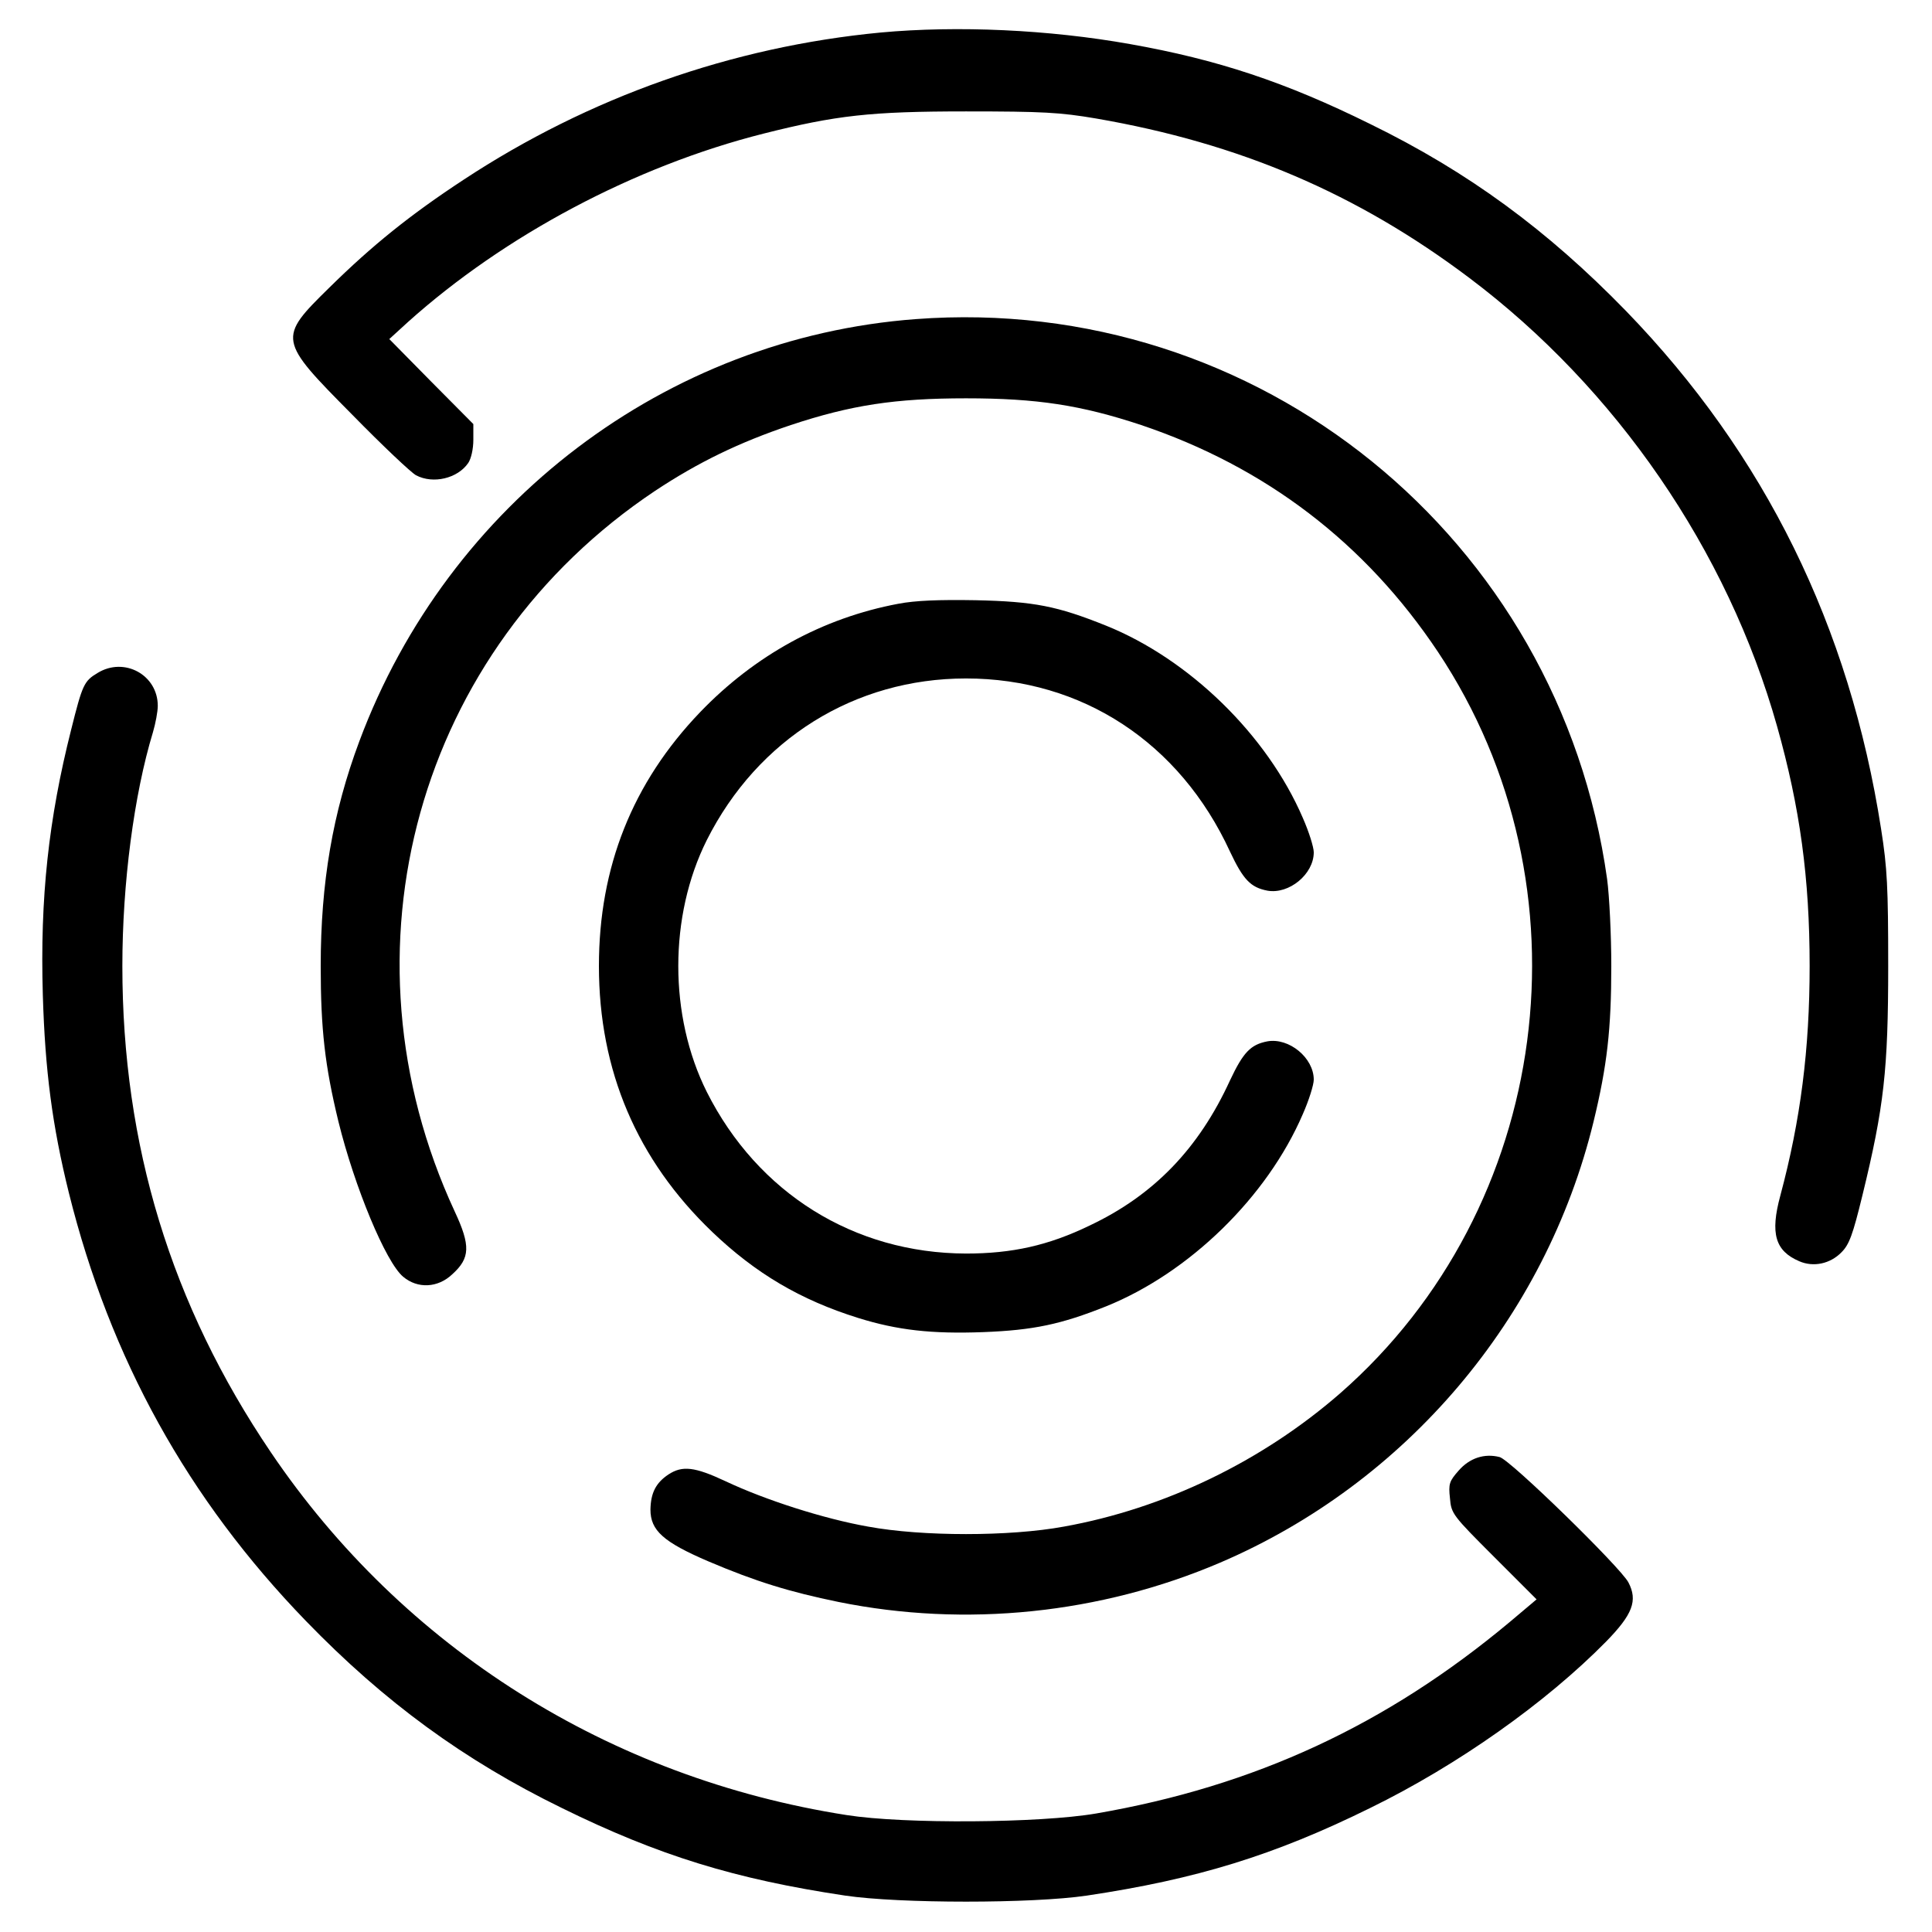 <?xml version="1.0" standalone="no"?>
<!DOCTYPE svg PUBLIC "-//W3C//DTD SVG 20010904//EN"
 "http://www.w3.org/TR/2001/REC-SVG-20010904/DTD/svg10.dtd">
<svg version="1.0" xmlns="http://www.w3.org/2000/svg"
 width="600pt" height="600pt" viewBox="0 0 600 600"
 preserveAspectRatio="xMidYMid meet">
<g transform="translate(0,600) scale(0.1,-0.1)"
fill="#000000" stroke="none">
<path d="M2735 5899 c-462 -44 -906 -201 -1295 -457 -166 -109 -284 -204 -417
-335 -161 -158 -160 -162 71 -395 94 -96 183 -180 198 -188 53 -28 129 -10
162 38 9 13 16 43 16 72 l0 49 -131 132 -130 132 58 53 c300 269 704 484 1104
585 226 57 333 69 629 69 239 0 292 -3 404 -22 446 -77 811 -233 1159 -495
456 -343 802 -846 956 -1393 71 -252 101 -471 101 -744 0 -258 -28 -478 -91
-713 -32 -118 -16 -172 59 -204 44 -19 96 -8 131 28 24 24 35 54 65 177 67
274 80 390 80 712 0 244 -3 305 -22 425 -98 630 -361 1164 -792 1609 -244 251
-490 432 -795 581 -263 130 -474 200 -745 248 -252 45 -536 58 -775 36z"/>
<path d="M2844 5009 c-775 -58 -1452 -571 -1728 -1311 -83 -222 -120 -440
-120 -698 0 -196 13 -310 55 -483 50 -203 147 -437 201 -482 45 -38 108 -35
153 8 55 50 57 88 7 195 -376 811 -116 1745 623 2238 133 88 260 150 421 204
187 62 324 83 544 83 220 0 357 -21 544 -83 386 -130 696 -366 922 -705 485
-729 354 -1726 -304 -2302 -242 -211 -546 -358 -858 -414 -168 -31 -440 -31
-608 0 -136 24 -318 82 -443 141 -96 45 -134 49 -177 21 -39 -26 -55 -57 -56
-109 0 -65 40 -101 180 -161 148 -63 253 -95 404 -126 395 -80 813 -37 1185
122 577 247 1011 758 1160 1370 42 173 55 287 55 483 0 96 -6 218 -13 270
-148 1060 -1084 1819 -2147 1739z"/>
<path d="M2790 4125 c-235 -44 -446 -160 -616 -337 -210 -219 -314 -481 -314
-788 0 -325 118 -602 352 -826 135 -129 274 -211 453 -267 122 -38 228 -50
389 -44 155 6 241 24 381 80 258 104 500 339 611 597 19 43 34 91 34 107 0 68
-77 131 -144 119 -52 -10 -75 -34 -116 -121 -97 -212 -237 -357 -436 -451
-128 -62 -241 -87 -384 -87 -348 1 -647 188 -805 502 -118 236 -118 546 0 782
158 314 459 502 805 502 360 0 664 -199 820 -538 41 -87 64 -111 116 -121 67
-12 144 51 144 119 0 16 -15 64 -34 107 -111 258 -353 493 -611 597 -152 61
-223 75 -405 79 -115 2 -188 -1 -240 -11z"/>
<path d="M303 3910 c-42 -25 -47 -36 -82 -176 -70 -277 -97 -522 -88 -824 7
-234 29 -405 81 -615 128 -514 369 -950 736 -1329 244 -252 492 -433 795 -581
301 -148 539 -221 880 -272 169 -25 581 -25 750 0 341 51 582 125 880 272 272
133 546 327 733 517 82 84 99 127 69 184 -25 47 -368 382 -400 389 -47 12 -93
-3 -127 -42 -29 -33 -32 -41 -27 -86 4 -48 8 -53 137 -182 l132 -132 -83 -70
c-383 -320 -792 -510 -1285 -595 -175 -30 -596 -33 -774 -5 -737 115 -1378
519 -1789 1127 -310 458 -461 954 -461 1510 0 256 36 532 95 726 8 27 15 64
15 82 0 96 -104 153 -187 102z"/>
</g>
</svg>
